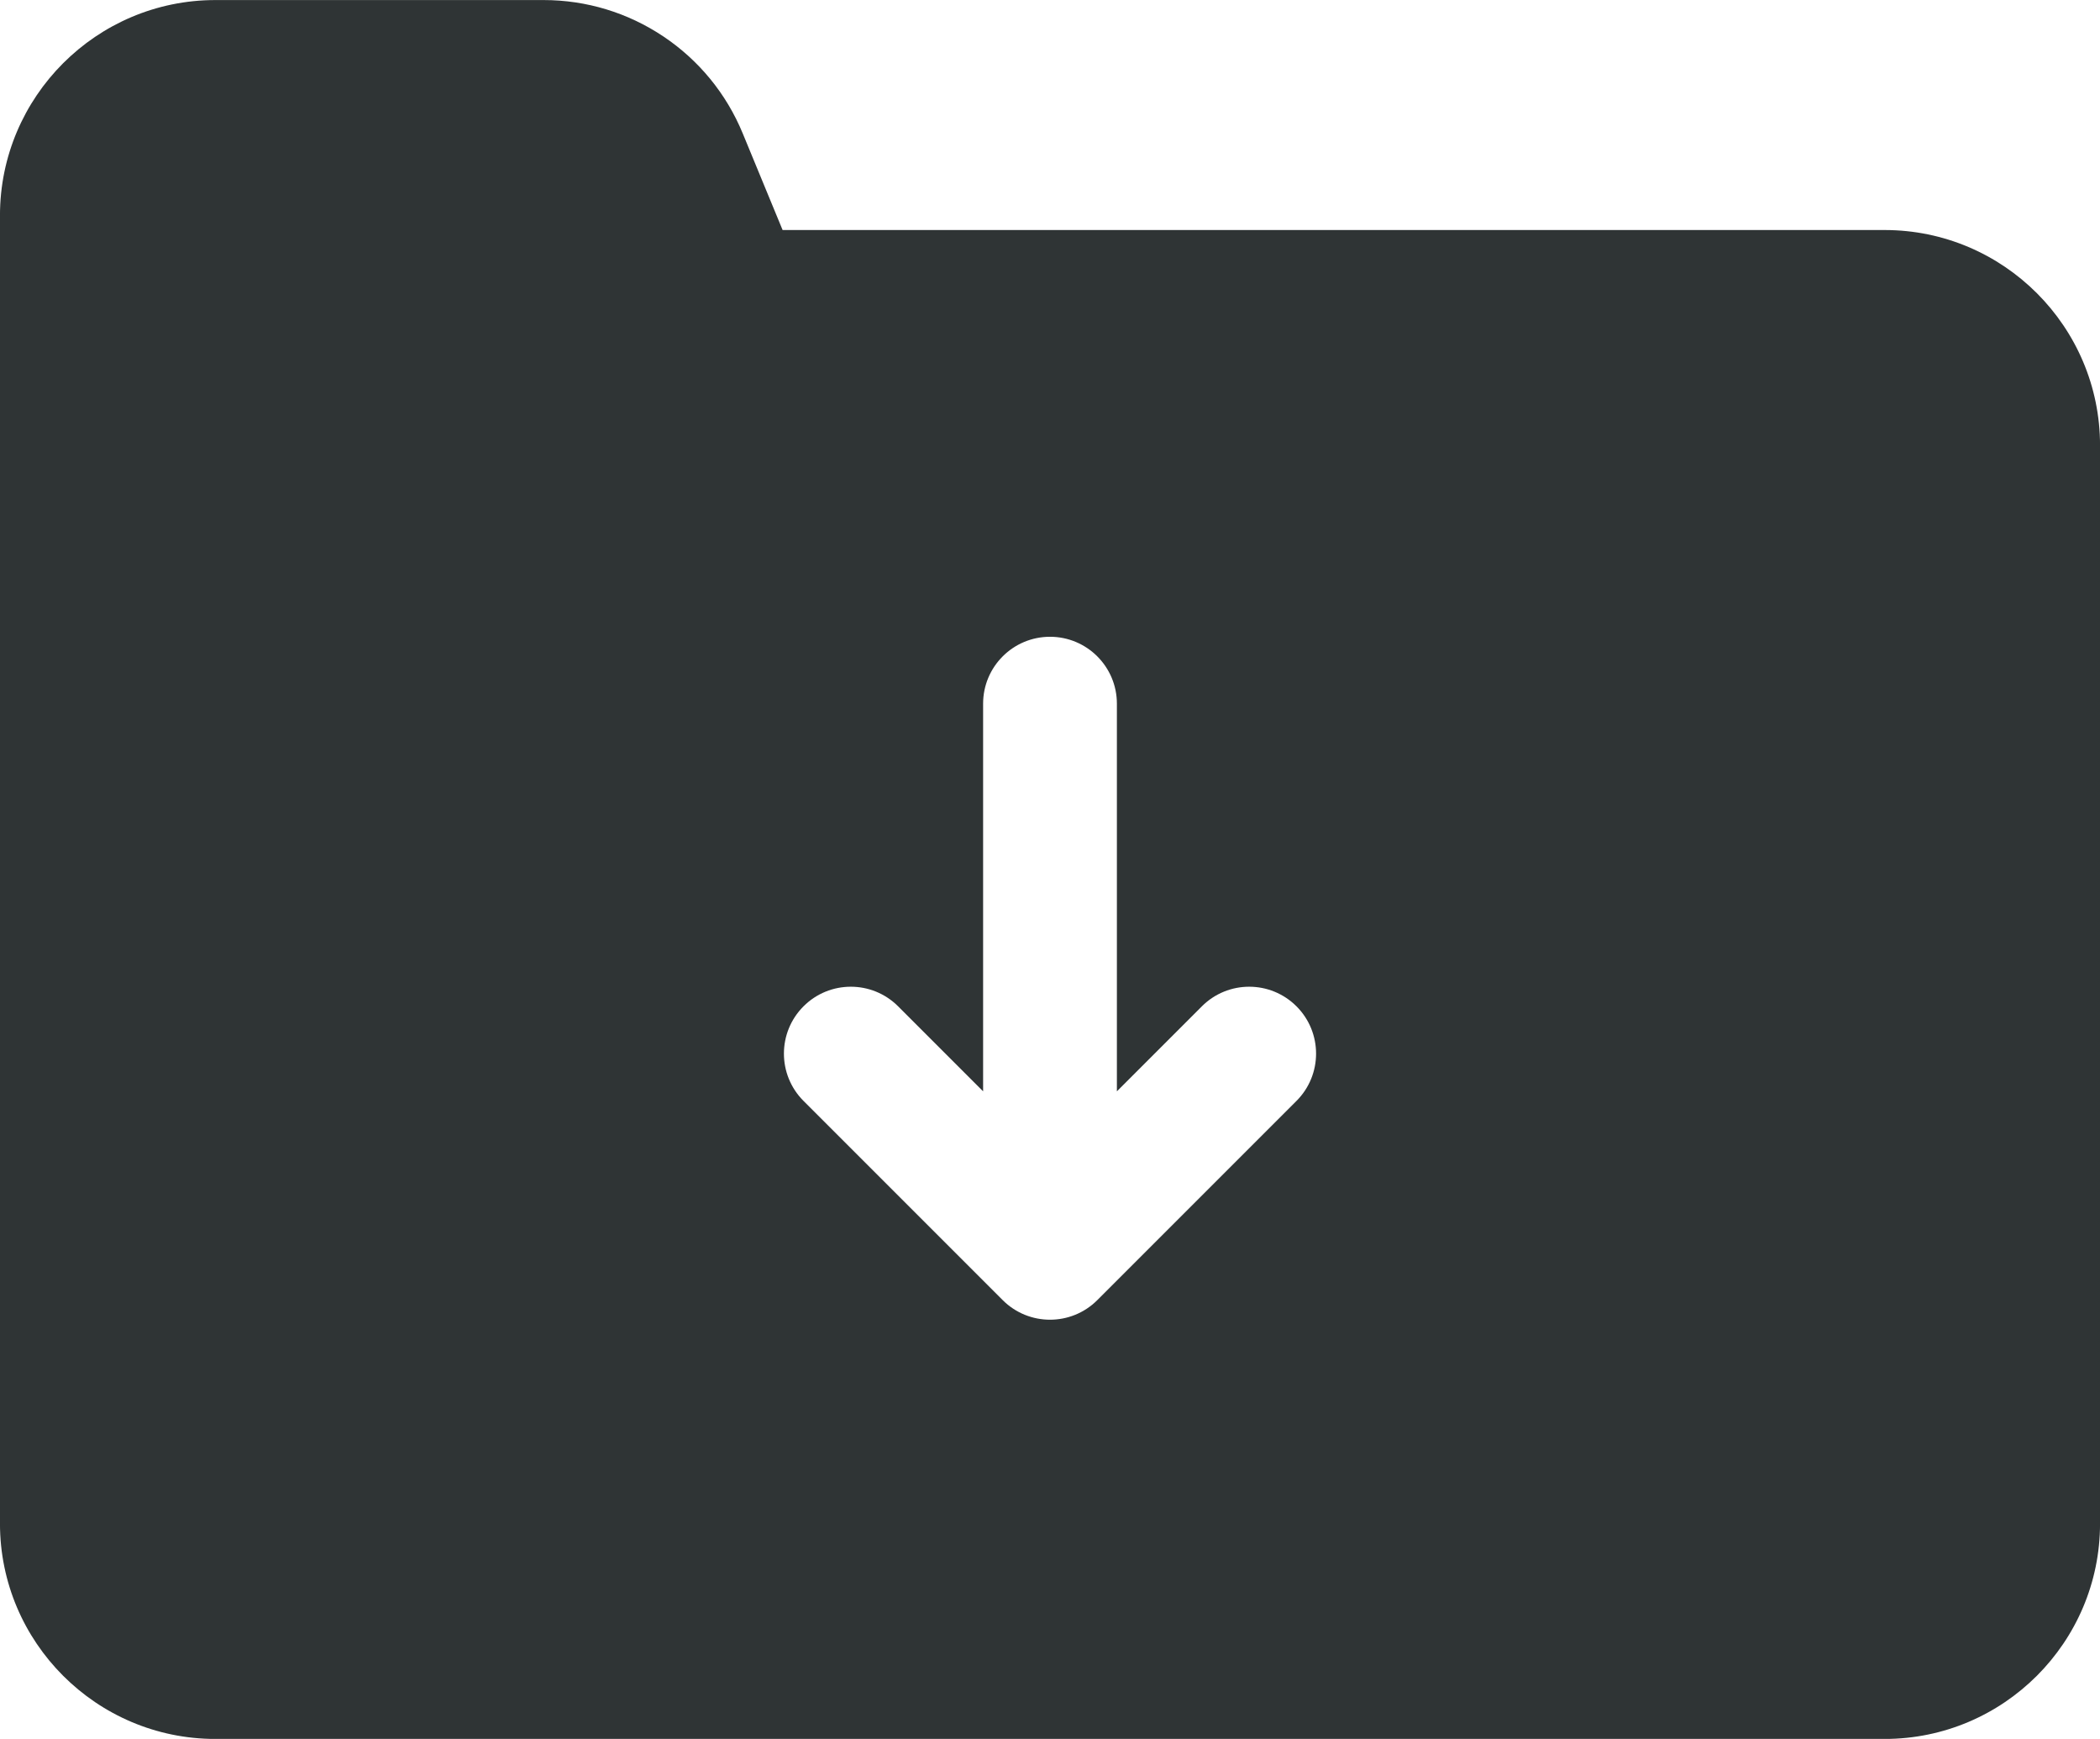 <?xml version="1.0" encoding="UTF-8" standalone="no"?><svg xmlns="http://www.w3.org/2000/svg" xmlns:xlink="http://www.w3.org/1999/xlink" fill="#000000" height="1299.7" preserveAspectRatio="xMidYMid meet" version="1" viewBox="220.1 355.1 1569.8 1299.7" width="1569.8" zoomAndPan="magnify"><g id="change1_1"><path d="M1628.92,527.03H805.11l-29.83-72.29c-12.2-29.57-32.71-54.61-59.29-72.4-26.59-17.79-57.55-27.2-89.54-27.2h-245.36c-88.78,0-161.01,72.23-161.01,161.01v977.69c0,88.78,72.23,161.01,161.01,161.01H1628.92c88.78,0,161.01-72.23,161.01-161.01V688.04c0-88.78-72.23-161.01-161.01-161.01Zm-439.67,650.94l-148.89,148.89c-9.76,9.76-22.56,14.64-35.36,14.64s-25.59-4.88-35.36-14.64l-148.89-148.89c-19.53-19.53-19.53-51.18,0-70.71,19.53-19.53,51.18-19.53,70.71,0l63.54,63.54v-289.75c0-27.61,22.39-50,50-50s50,22.39,50,50v289.75l63.54-63.54c19.53-19.53,51.18-19.53,70.71,0,19.53,19.53,19.53,51.18,0,70.71Z" fill="#2f3435"/></g></svg>